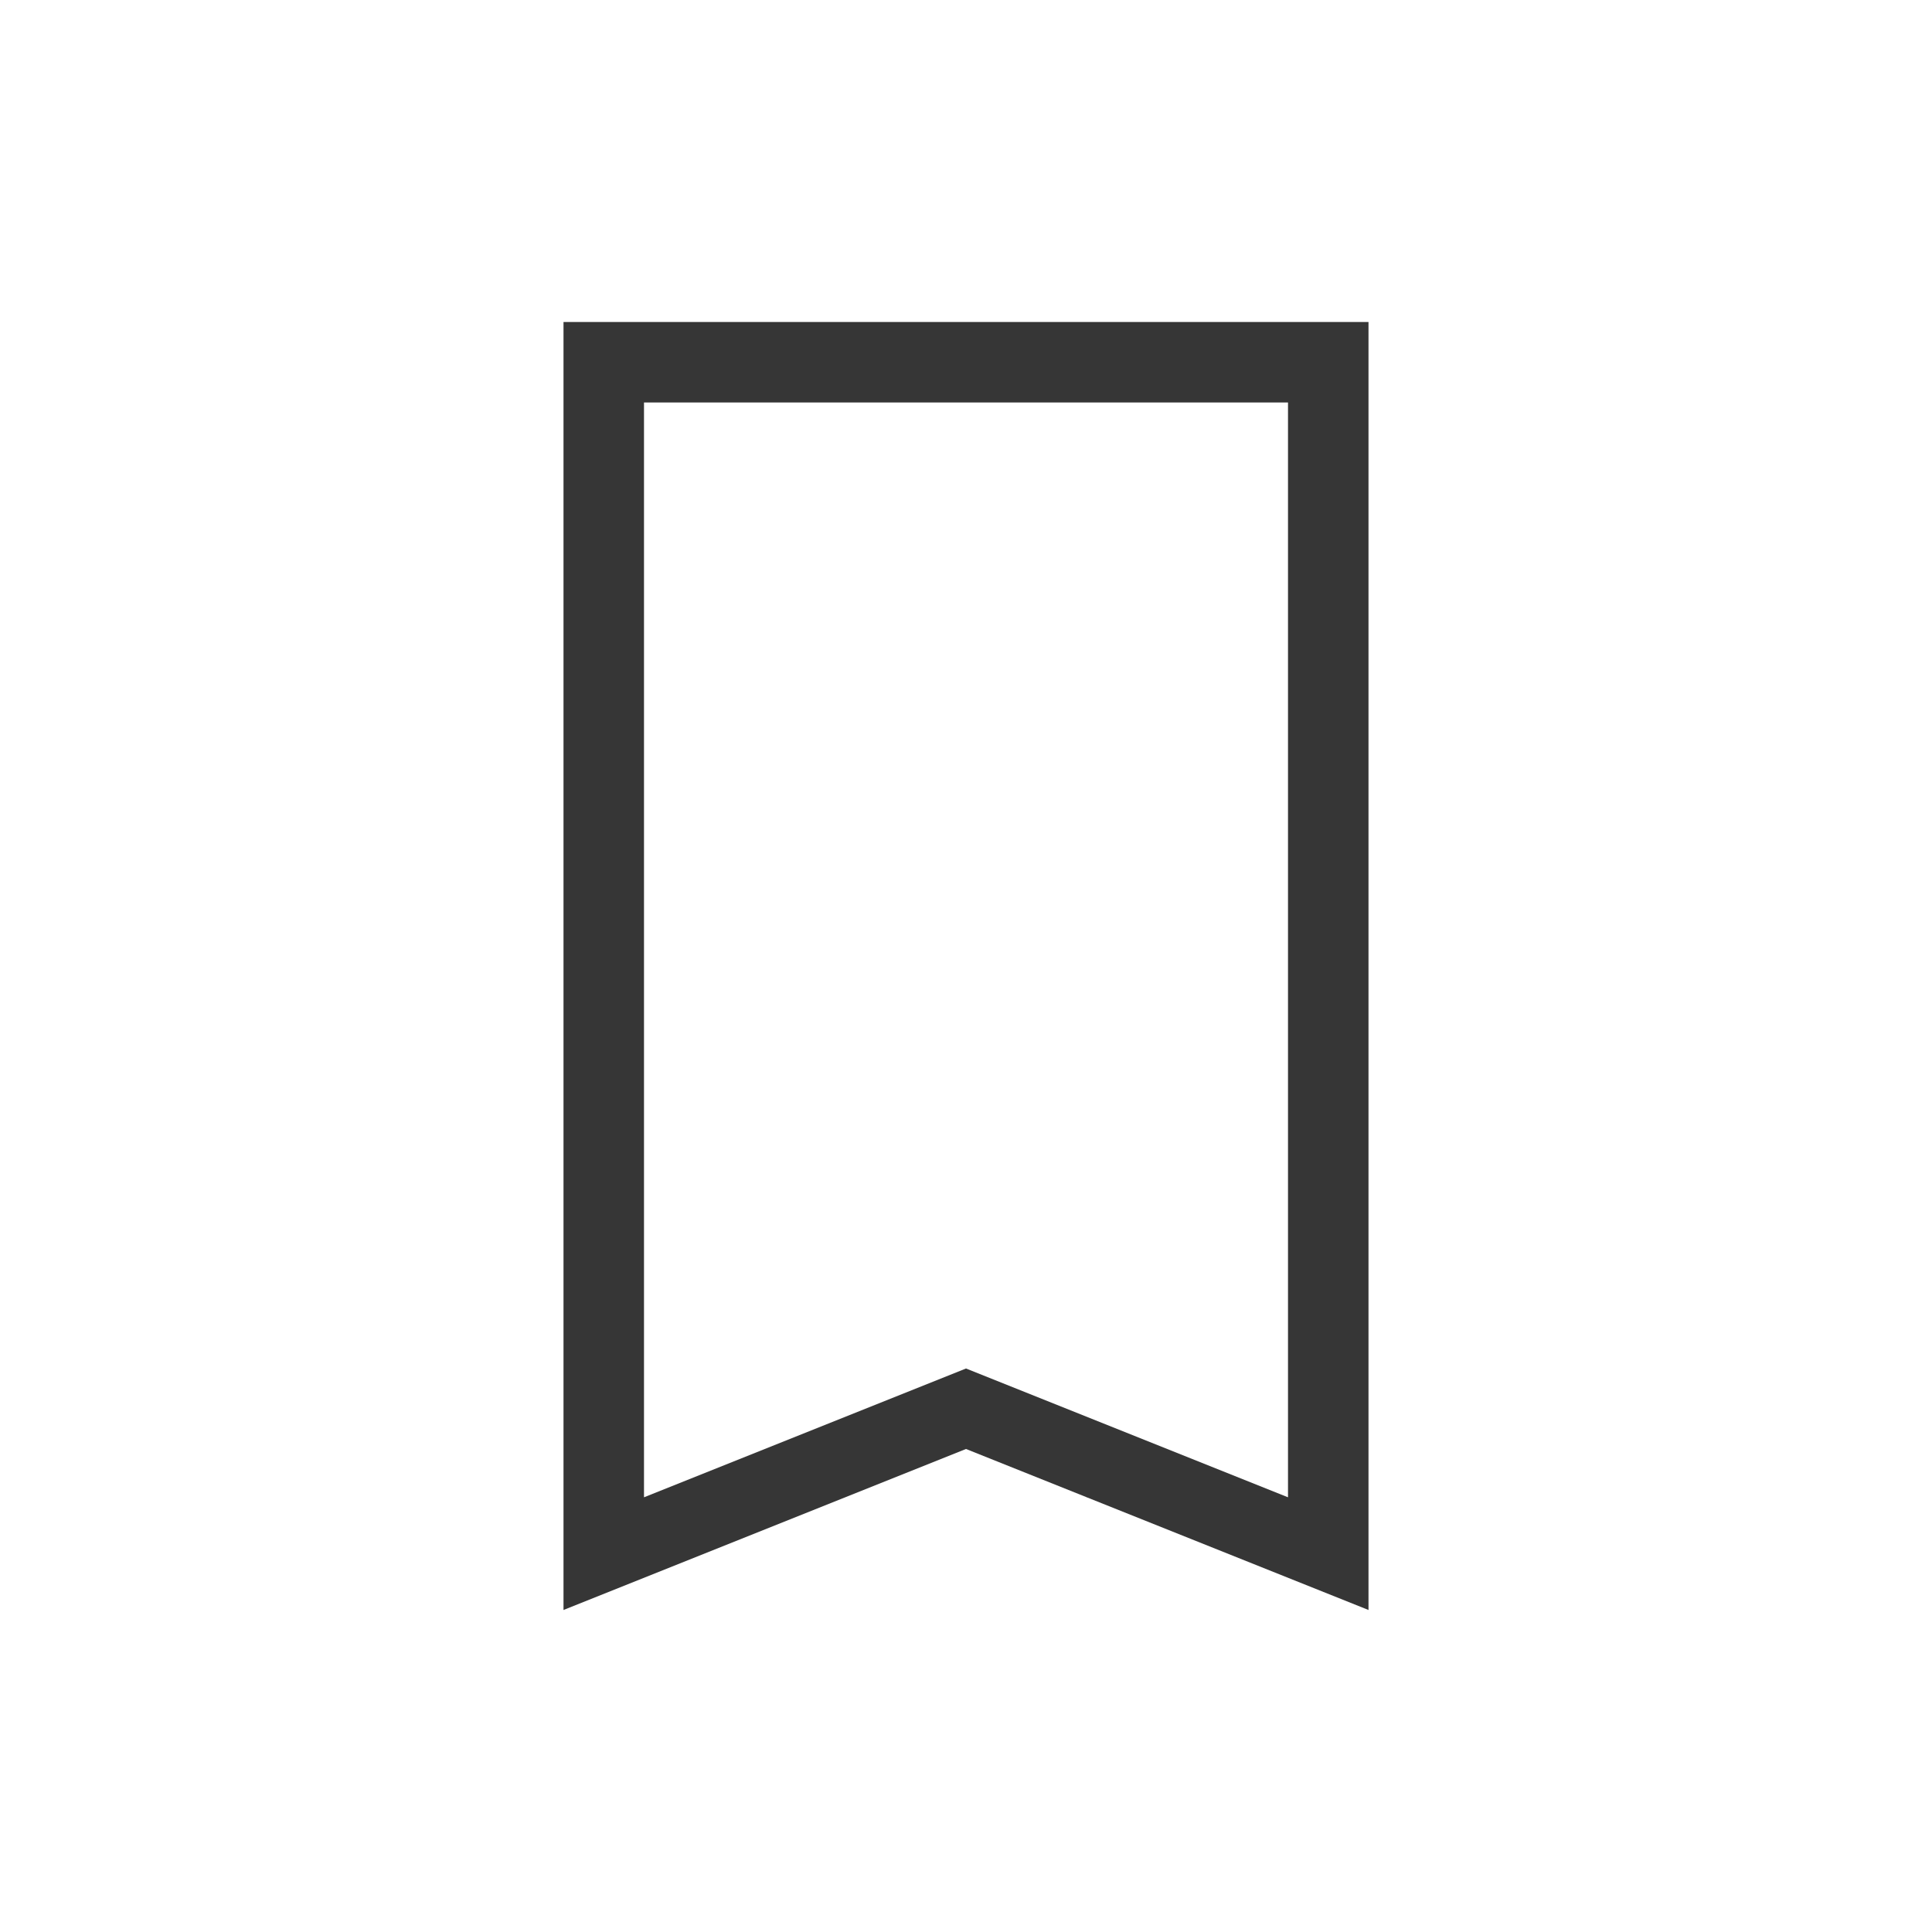 <svg xmlns="http://www.w3.org/2000/svg" viewBox="0 0 24 24">
  <defs id="defs3051">
    <style type="text/css" id="current-color-scheme">
      .ColorScheme-Text {
        color:#363636;
      }
      </style>
  </defs>
 <path style="fill:currentColor;fill-opacity:1;stroke:none" 
     d="M 7 4 L 7 5 L 7 19 L 7 20 L 12 18 L 17 20 L 17 19 L 17 5 L 17 4 L 7 4 z M 8 5 L 16 5 L 16 18.6 L 12 17 L 8 18.6 L 8 5 z "
     class="ColorScheme-Text"
     />
</svg>
